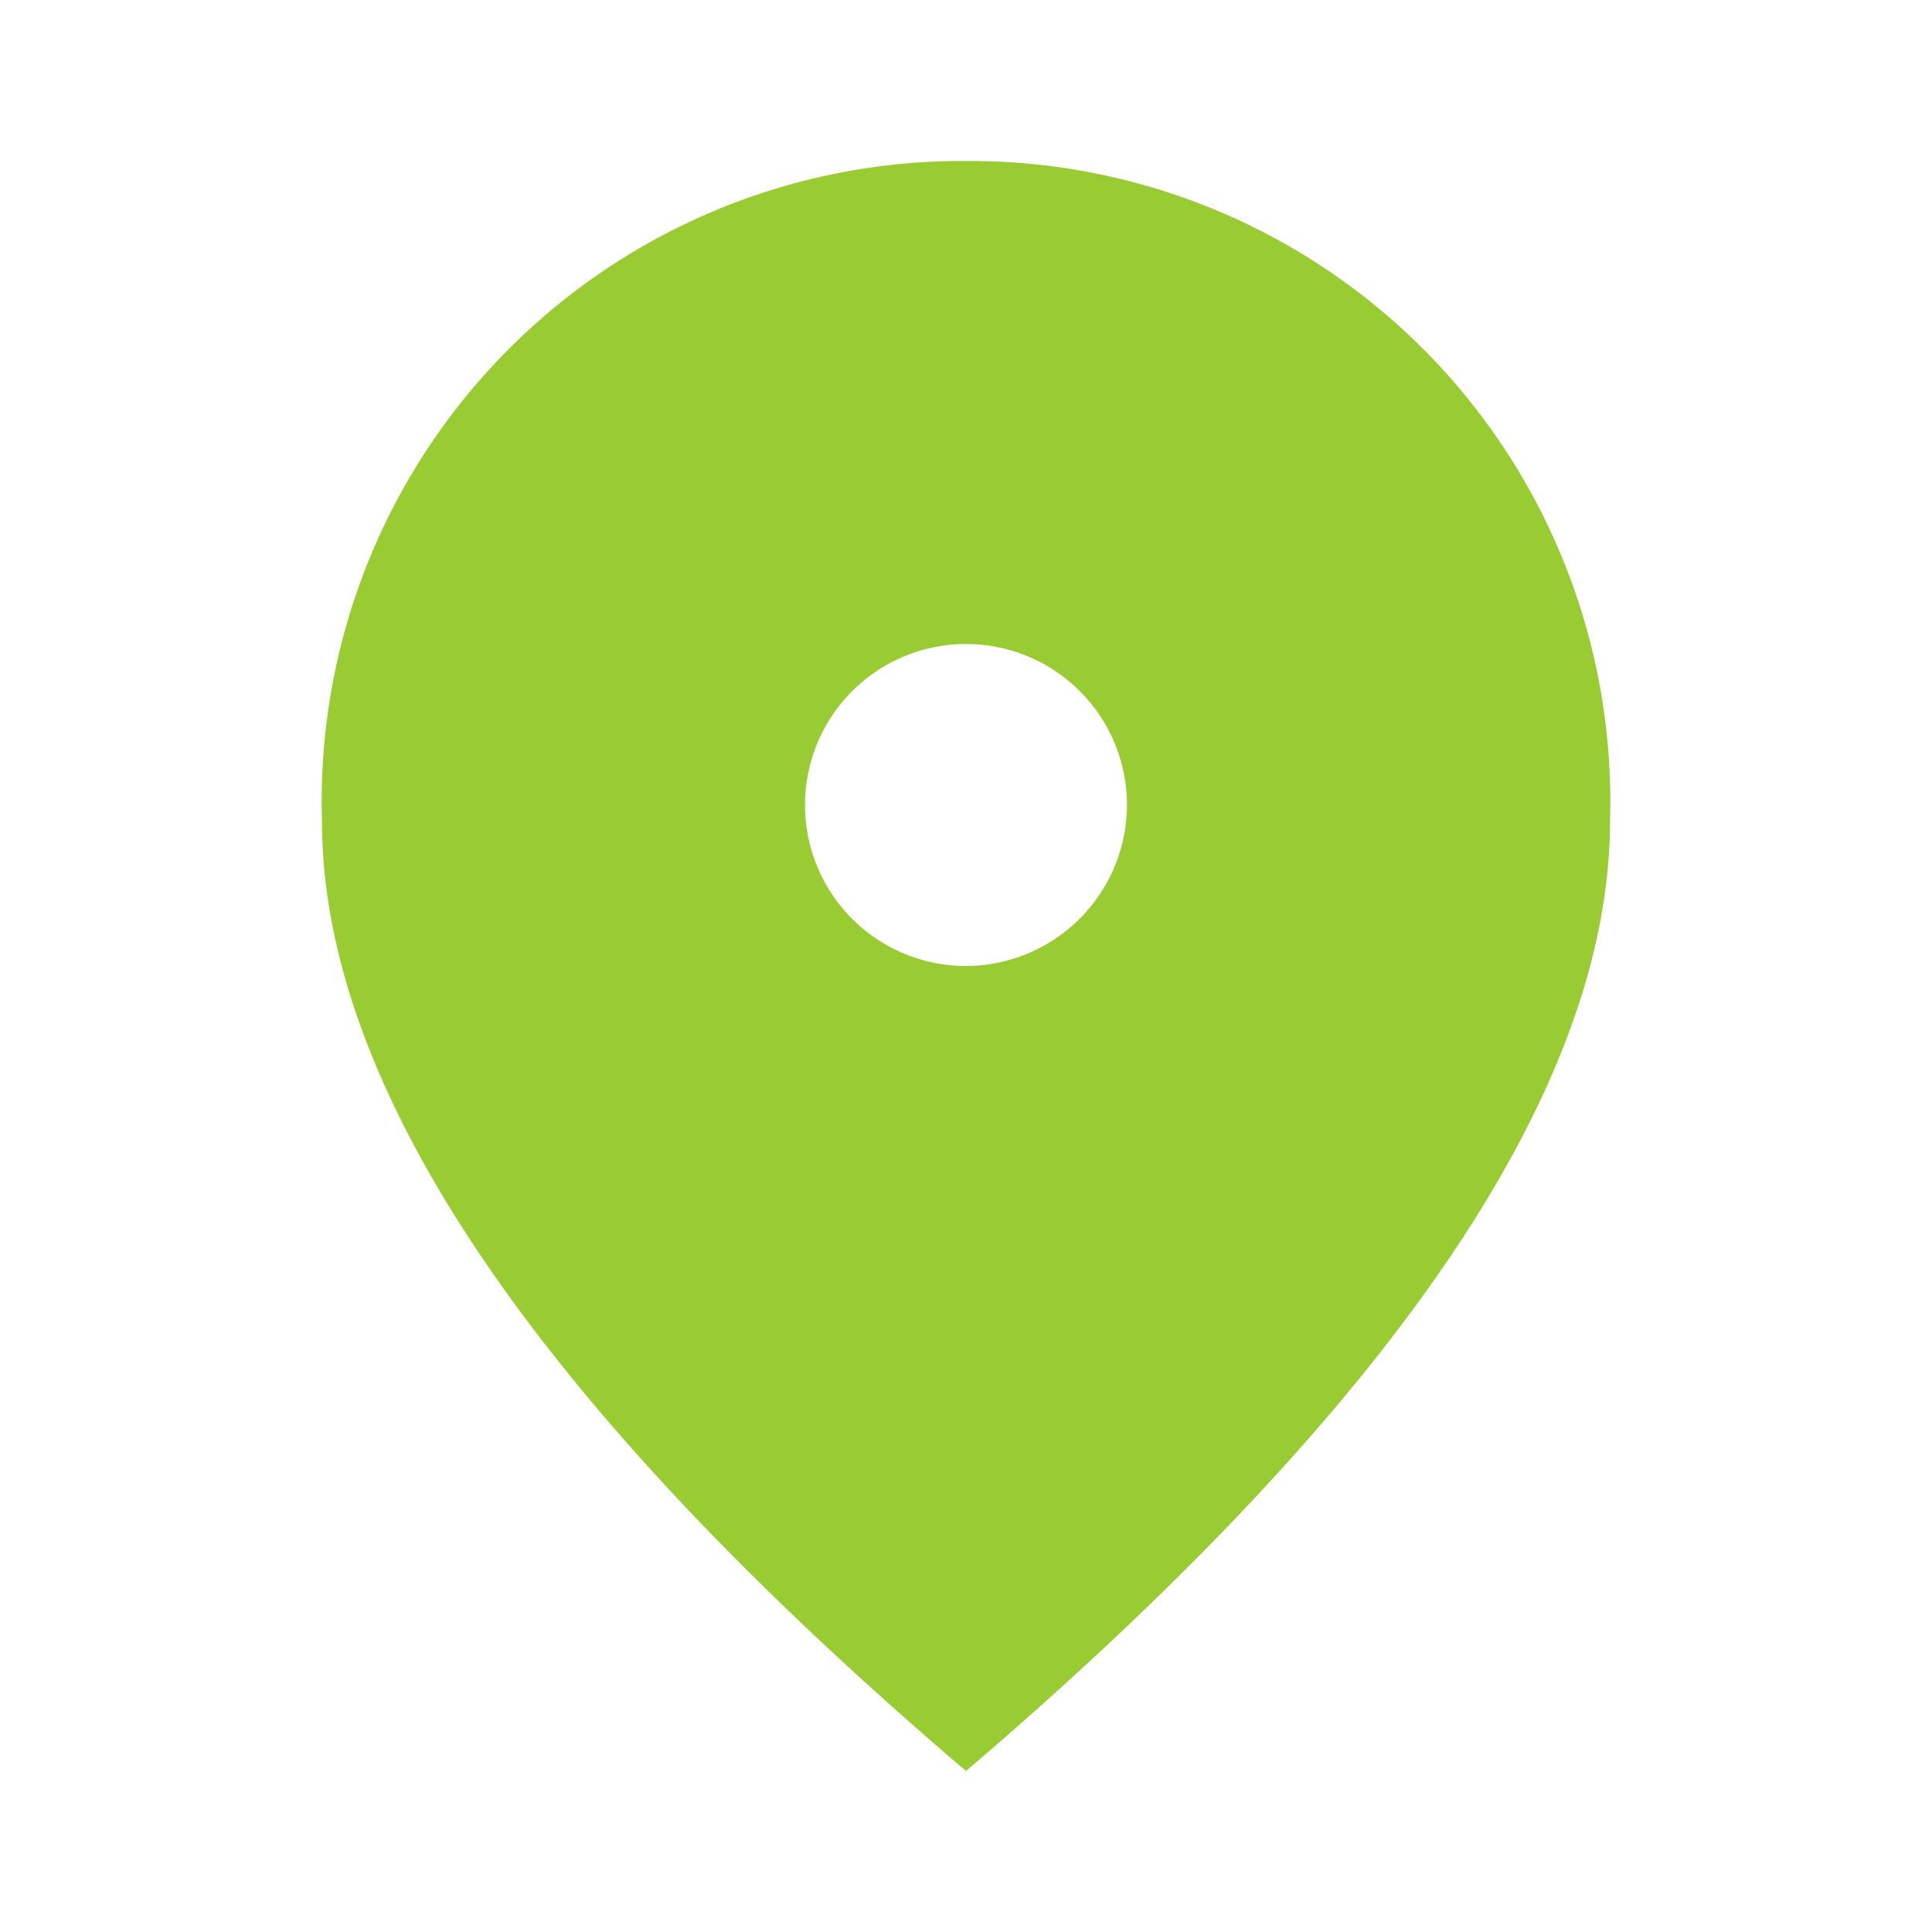 <svg xmlns="http://www.w3.org/2000/svg" width="24" height="24" viewBox="0 0 24 24"><defs><style>.a{fill:none;}.b{fill:#9c3;}</style></defs><path class="a" d="M0,0H24V24H0Z"/><g transform="translate(4 2)"><path class="b" d="M12,2a7.955,7.955,0,0,0-8,8.2Q4,15.18,12,22q7.995-6.825,8-11.8A7.955,7.955,0,0,0,12,2Zm0,10a2,2,0,1,1,2-2A2.006,2.006,0,0,1,12,12Z" transform="translate(-4 -2)"/></g></svg>